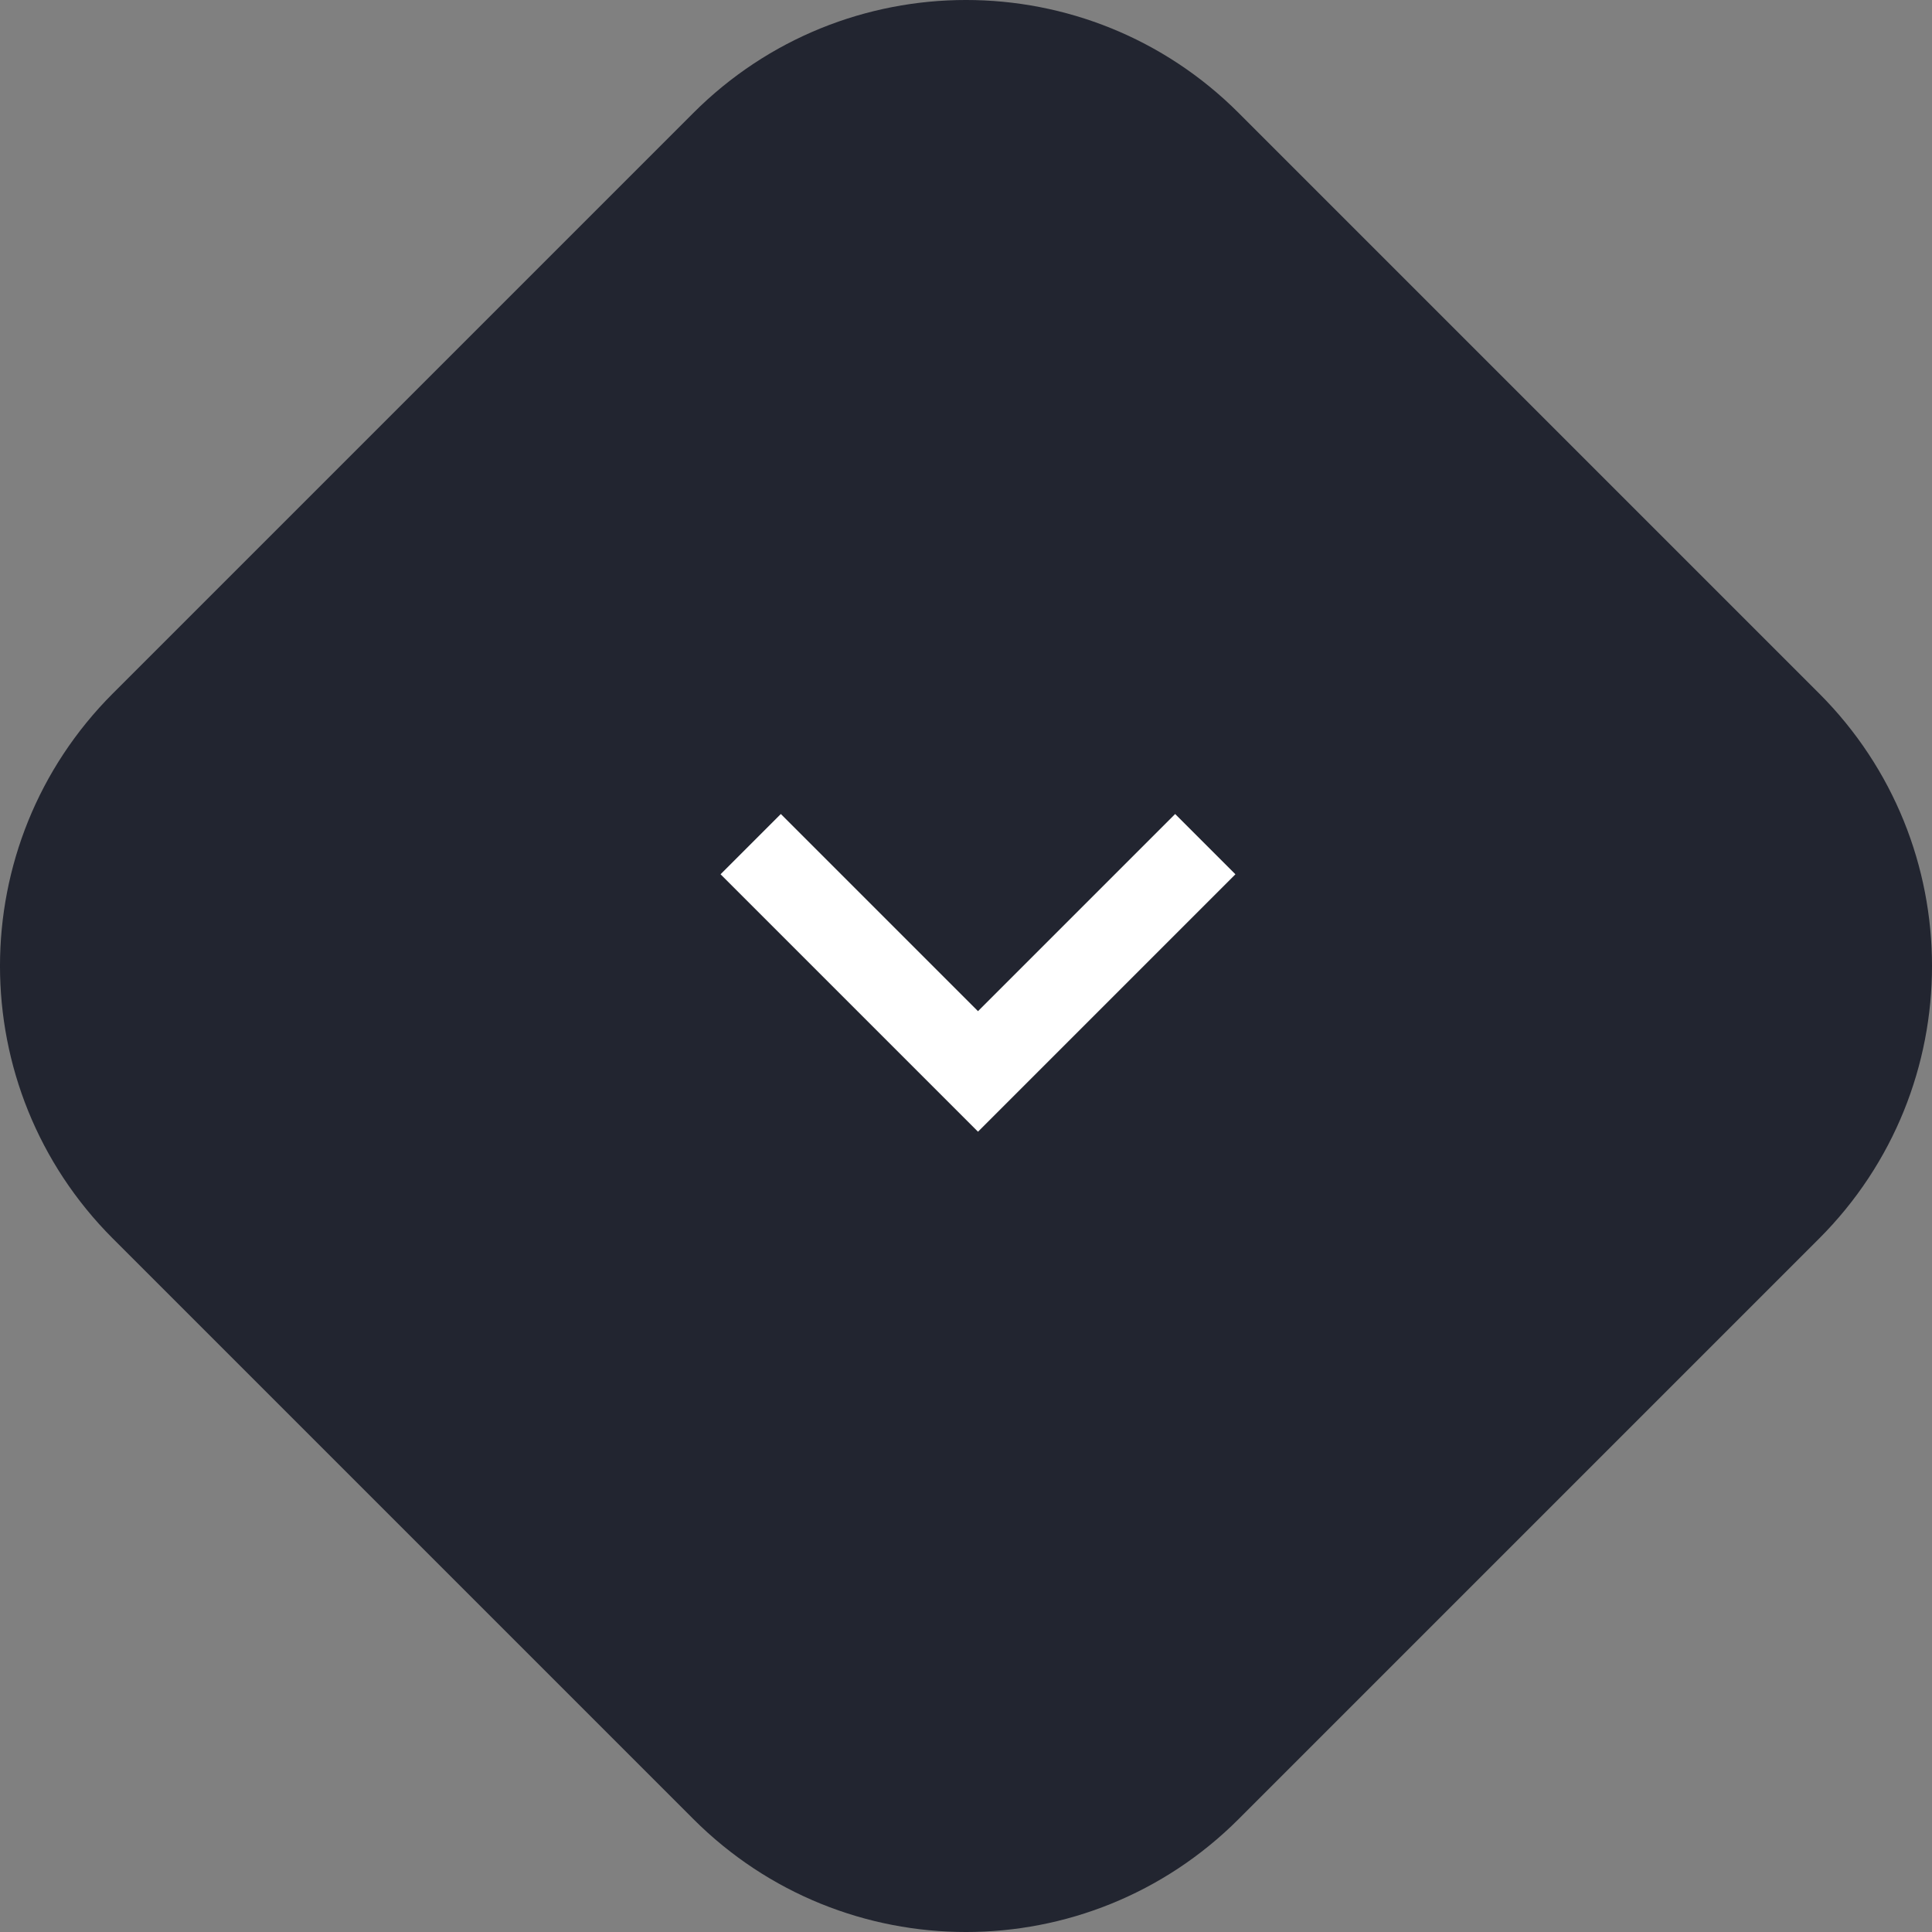 <?xml version="1.0" encoding="UTF-8"?> <svg xmlns="http://www.w3.org/2000/svg" xmlns:xlink="http://www.w3.org/1999/xlink" width="68px" height="68px" viewBox="0 0 68 68" version="1.1"><rect x="0" y="0" width="68" height="68" fill="#808080" stroke="none"/><title>76D039A6-7316-42E5-B110-EB2716EBF753</title><g id="Page-1" stroke="none" stroke-width="1" fill="none" fill-rule="evenodd"><g id="Arhitektuur" transform="translate(-667, -478)"><g id="Scroll_down" transform="translate(667, 478)"><path d="M24.405,64.026 L3.974,43.595 C-1.325,38.296 -1.325,29.704 3.974,24.405 L24.405,3.974 C29.704,-1.325 38.296,-1.325 43.595,3.974 L64.026,24.405 C69.325,29.704 69.325,38.296 64.026,43.595 L43.595,64.026 C38.296,69.325 29.704,69.325 24.405,64.026" id="Fill-1-Copy-3" fill="#222530"></path><polyline id="Stroke-1" stroke="#FFFFFF" stroke-width="3" points="26.422 29.711 34.422 37.711 42.422 29.711"></polyline></g></g></g></svg> 